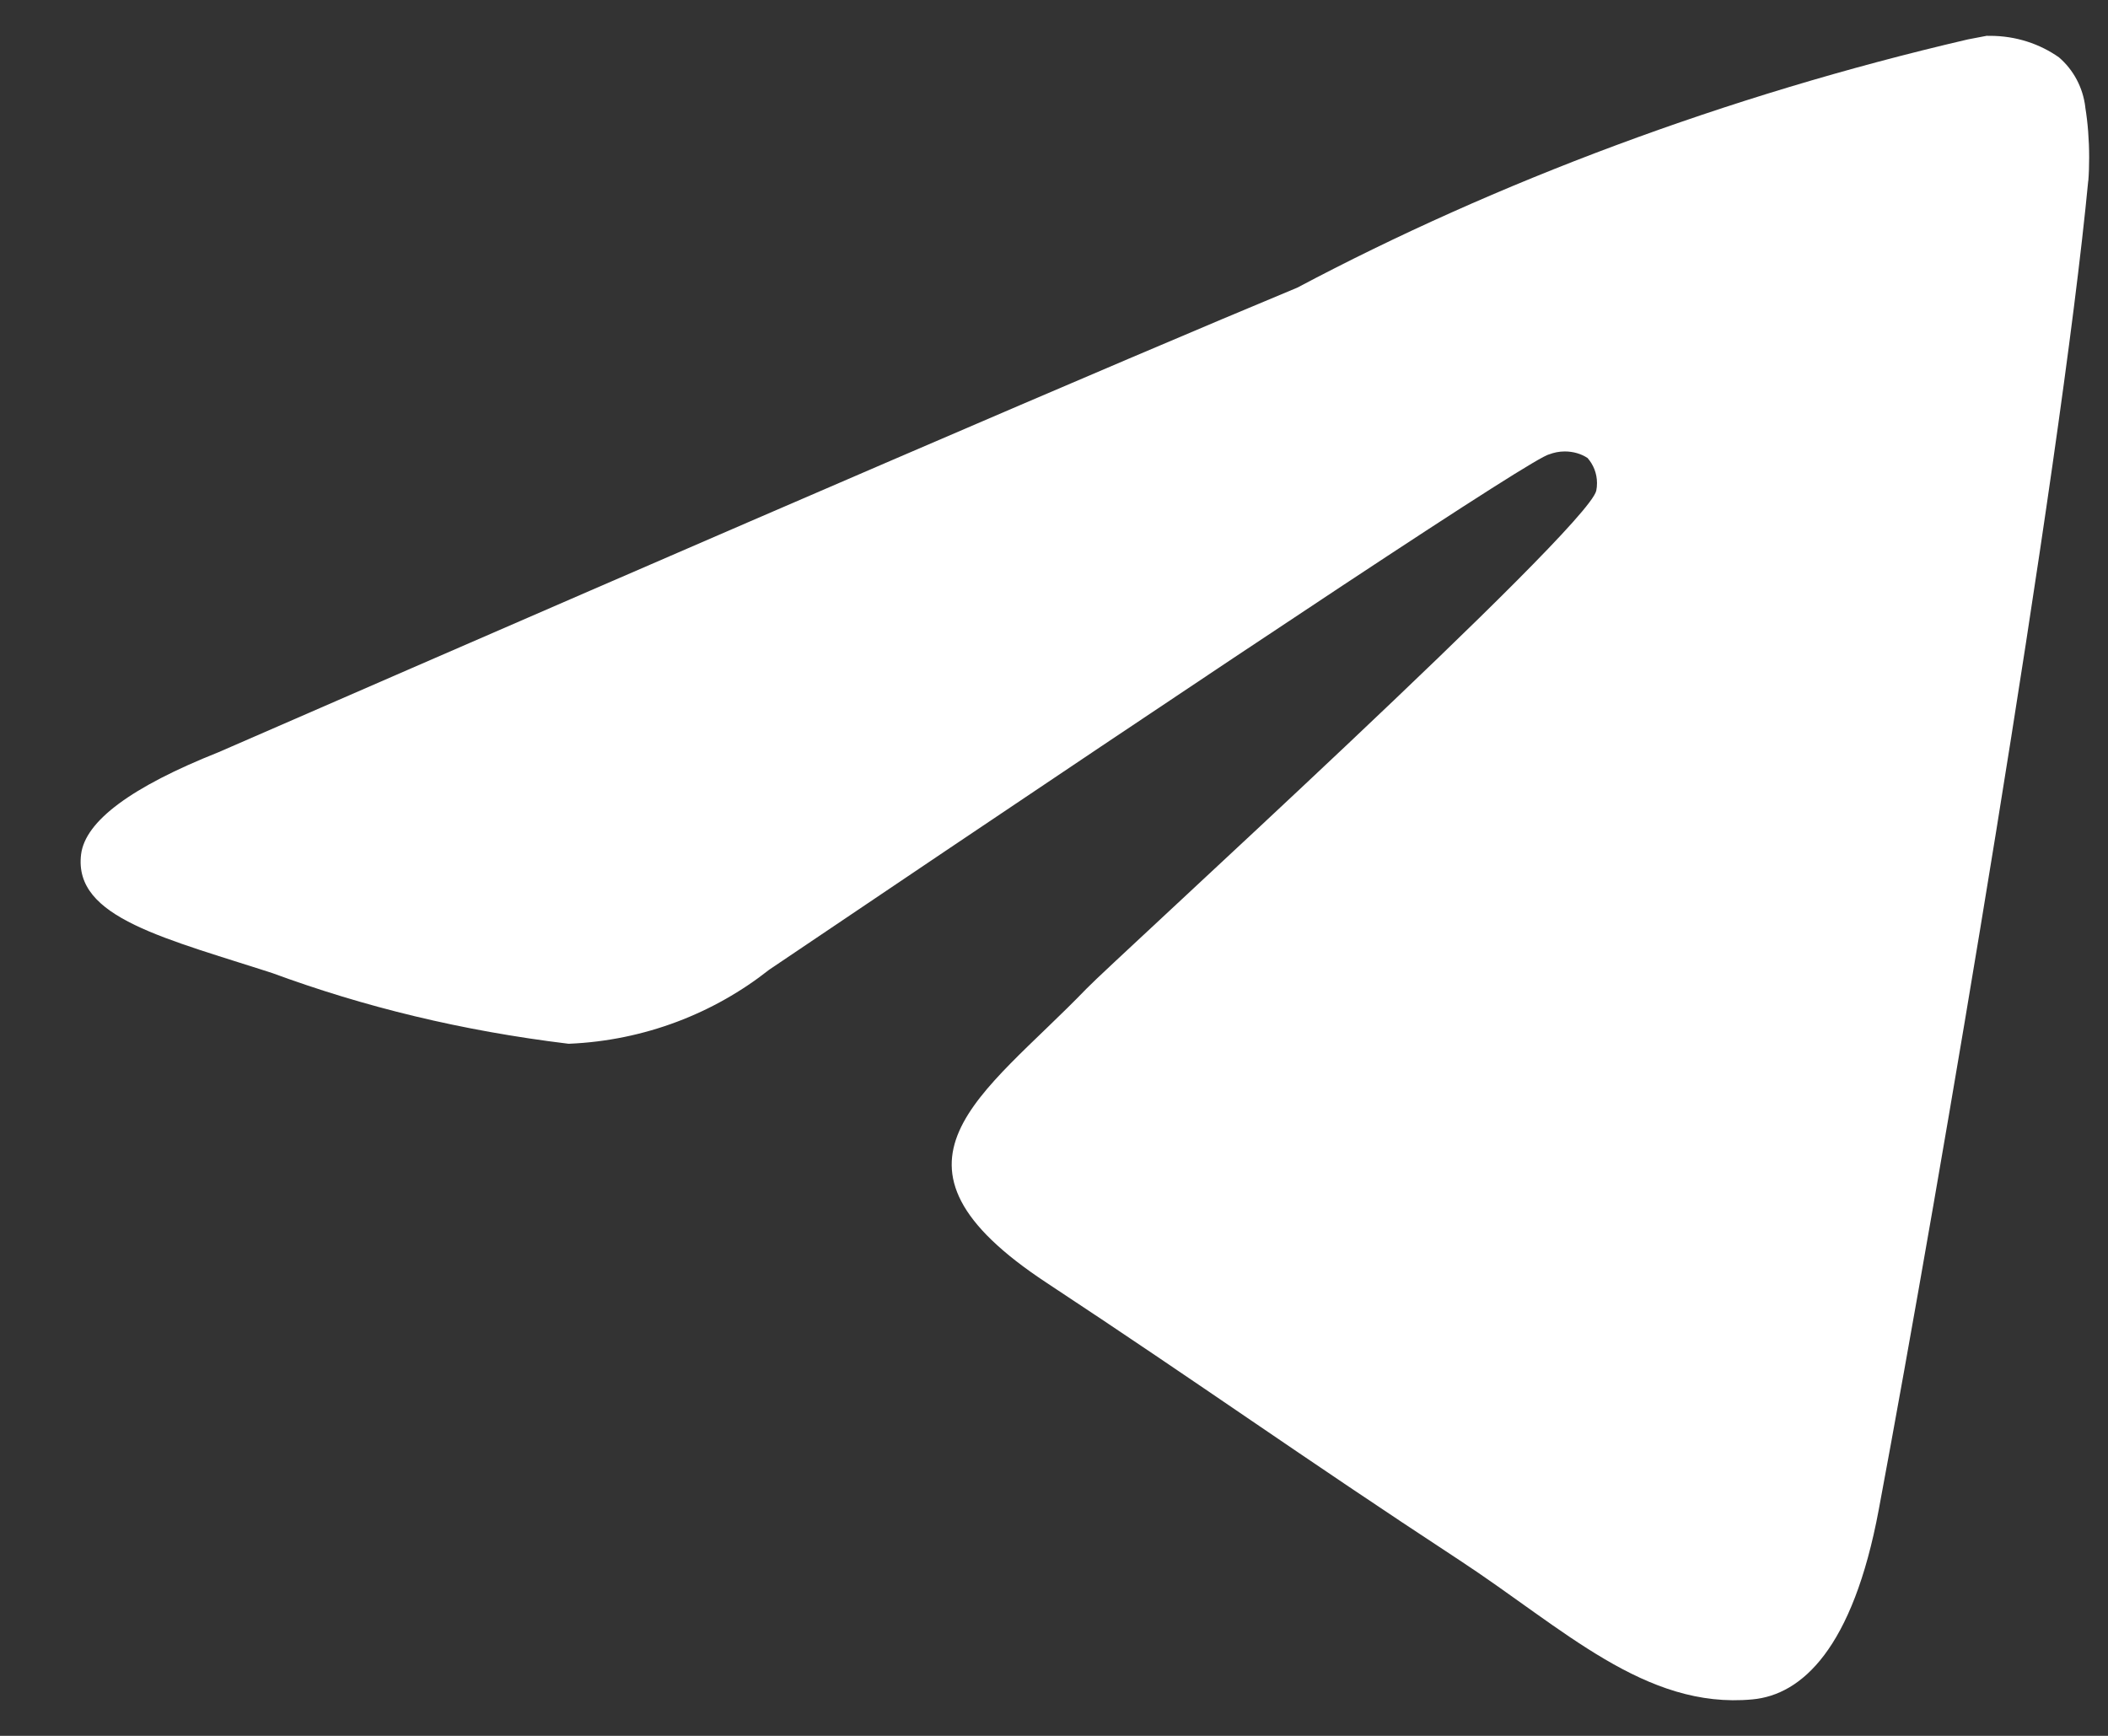 <?xml version="1.0" encoding="UTF-8"?> <svg xmlns="http://www.w3.org/2000/svg" width="17" height="14" viewBox="0 0 17 14" fill="none"><rect x="0" y="0" width="17" height="14" fill="#333333" stroke="none"/><path d="M16.026 0.289C16.032 0.289 16.04 0.289 16.048 0.289C16.257 0.289 16.45 0.353 16.608 0.465L16.605 0.463C16.721 0.563 16.798 0.705 16.817 0.864V0.867C16.837 0.989 16.848 1.128 16.848 1.271C16.848 1.335 16.846 1.399 16.841 1.463V1.454C16.617 3.813 15.645 9.536 15.151 12.177C14.942 13.296 14.53 13.67 14.132 13.706C13.267 13.787 12.609 13.134 11.771 12.584C10.458 11.723 9.716 11.187 8.442 10.347C6.969 9.378 7.924 8.843 8.763 7.973C8.983 7.744 12.798 4.273 12.873 3.958C12.877 3.939 12.879 3.918 12.879 3.896C12.879 3.818 12.85 3.748 12.803 3.694C12.752 3.66 12.687 3.641 12.619 3.641C12.574 3.641 12.531 3.65 12.492 3.665L12.494 3.664C12.362 3.694 10.265 5.08 6.203 7.821C5.76 8.171 5.2 8.392 4.59 8.418H4.584C3.721 8.313 2.937 8.121 2.193 7.847L2.267 7.871C1.332 7.566 0.59 7.406 0.654 6.89C0.688 6.622 1.058 6.347 1.764 6.066C6.111 4.172 9.011 2.923 10.462 2.32C12.062 1.471 13.918 0.772 15.869 0.318L16.026 0.288L16.026 0.289Z" fill="white"></path></svg> 